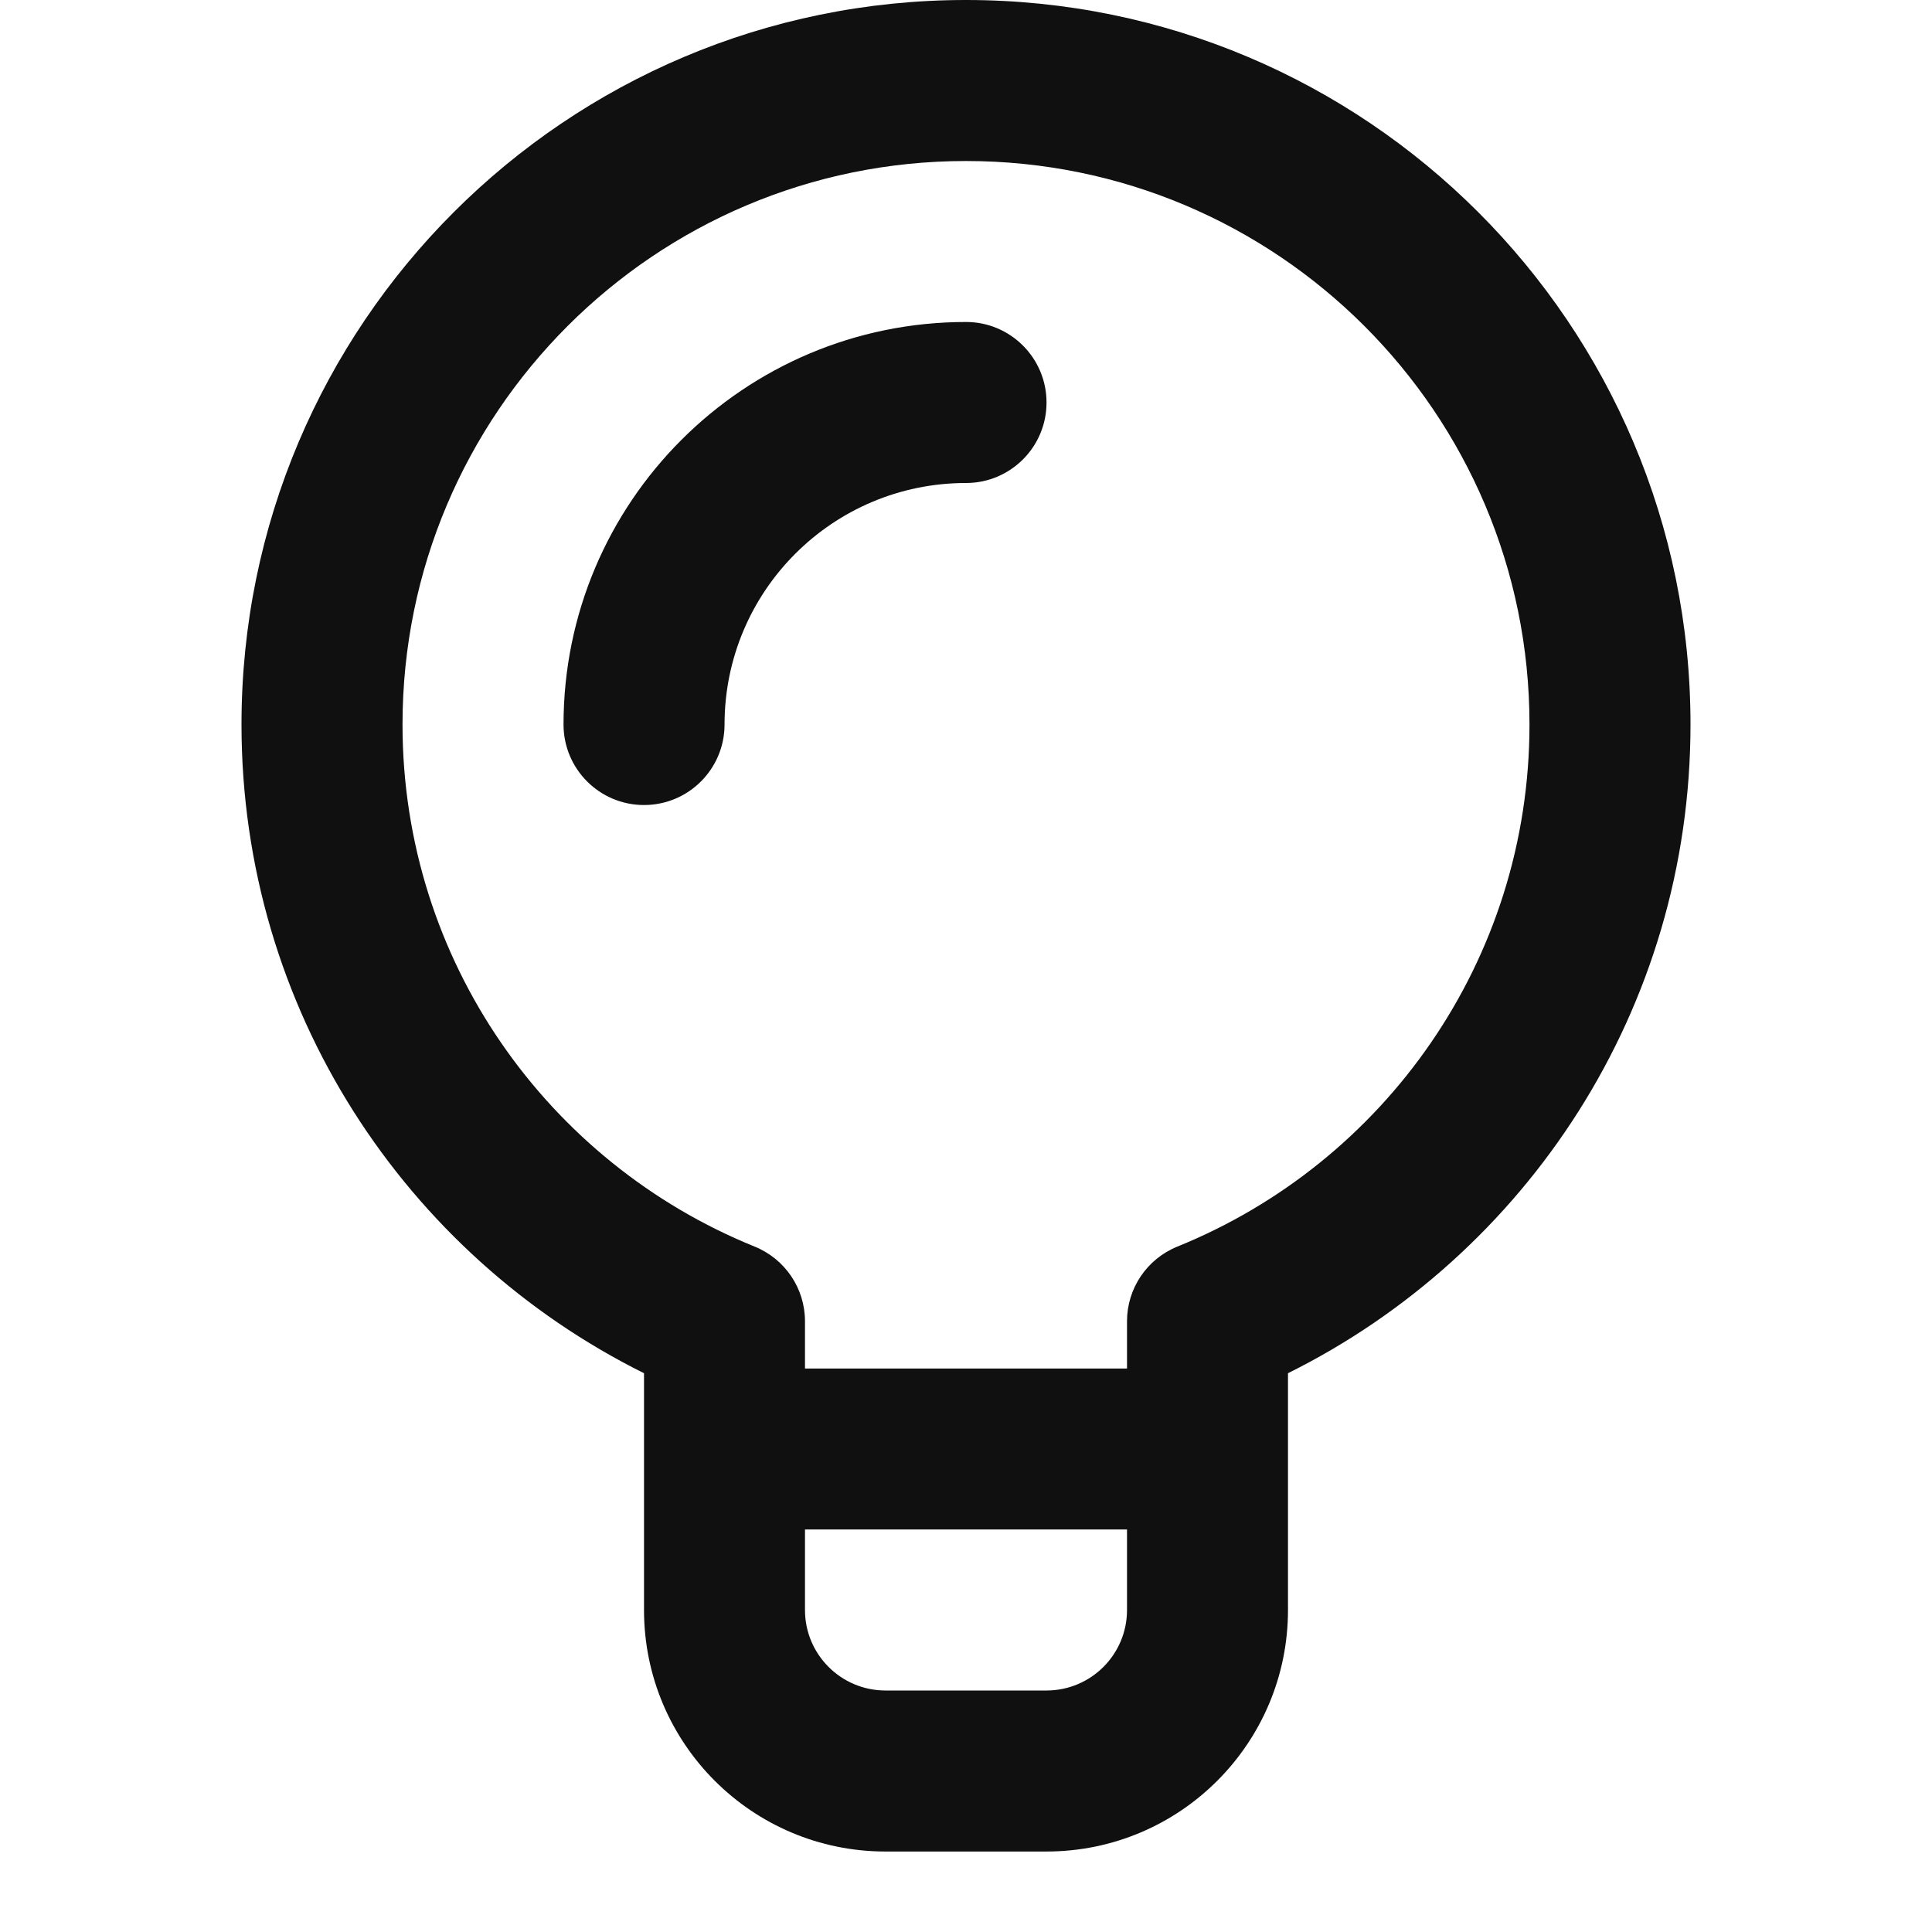 <svg width="44" height="44" viewBox="0 0 44 44" fill="none" xmlns="http://www.w3.org/2000/svg">
<path fill-rule="evenodd" clip-rule="evenodd" d="M22 0C12.888 0 5.5 7.388 5.5 16.5C5.5 22.982 9.239 28.577 14.667 31.274V33V36.667C14.667 39.704 17.129 42.167 20.167 42.167H23.833C26.871 42.167 29.333 39.704 29.333 36.667V33V31.274C34.761 28.577 38.5 22.982 38.5 16.5C38.5 7.388 31.112 0 22 0ZM25.667 31.167V30.09C25.667 29.344 26.12 28.672 26.812 28.391C31.519 26.485 34.833 21.881 34.833 16.5C34.833 9.413 29.087 3.667 22 3.667C14.913 3.667 9.167 9.413 9.167 16.5C9.167 21.881 12.481 26.485 17.188 28.391C17.88 28.672 18.333 29.344 18.333 30.09V31.167H25.667ZM18.333 34.833V36.667C18.333 37.679 19.154 38.5 20.167 38.5H23.833C24.846 38.5 25.667 37.679 25.667 36.667V34.833H18.333Z" fill="#101010"/>
<path fill-rule="evenodd" clip-rule="evenodd" d="M22.001 11C18.963 11 16.501 13.463 16.501 16.5C16.501 17.513 15.68 18.334 14.667 18.334C13.655 18.334 12.834 17.513 12.834 16.5C12.834 11.438 16.938 7.333 22.001 7.333C23.013 7.333 23.834 8.154 23.834 9.167C23.834 10.179 23.013 11 22.001 11Z" fill="#101010"/>
</svg>
